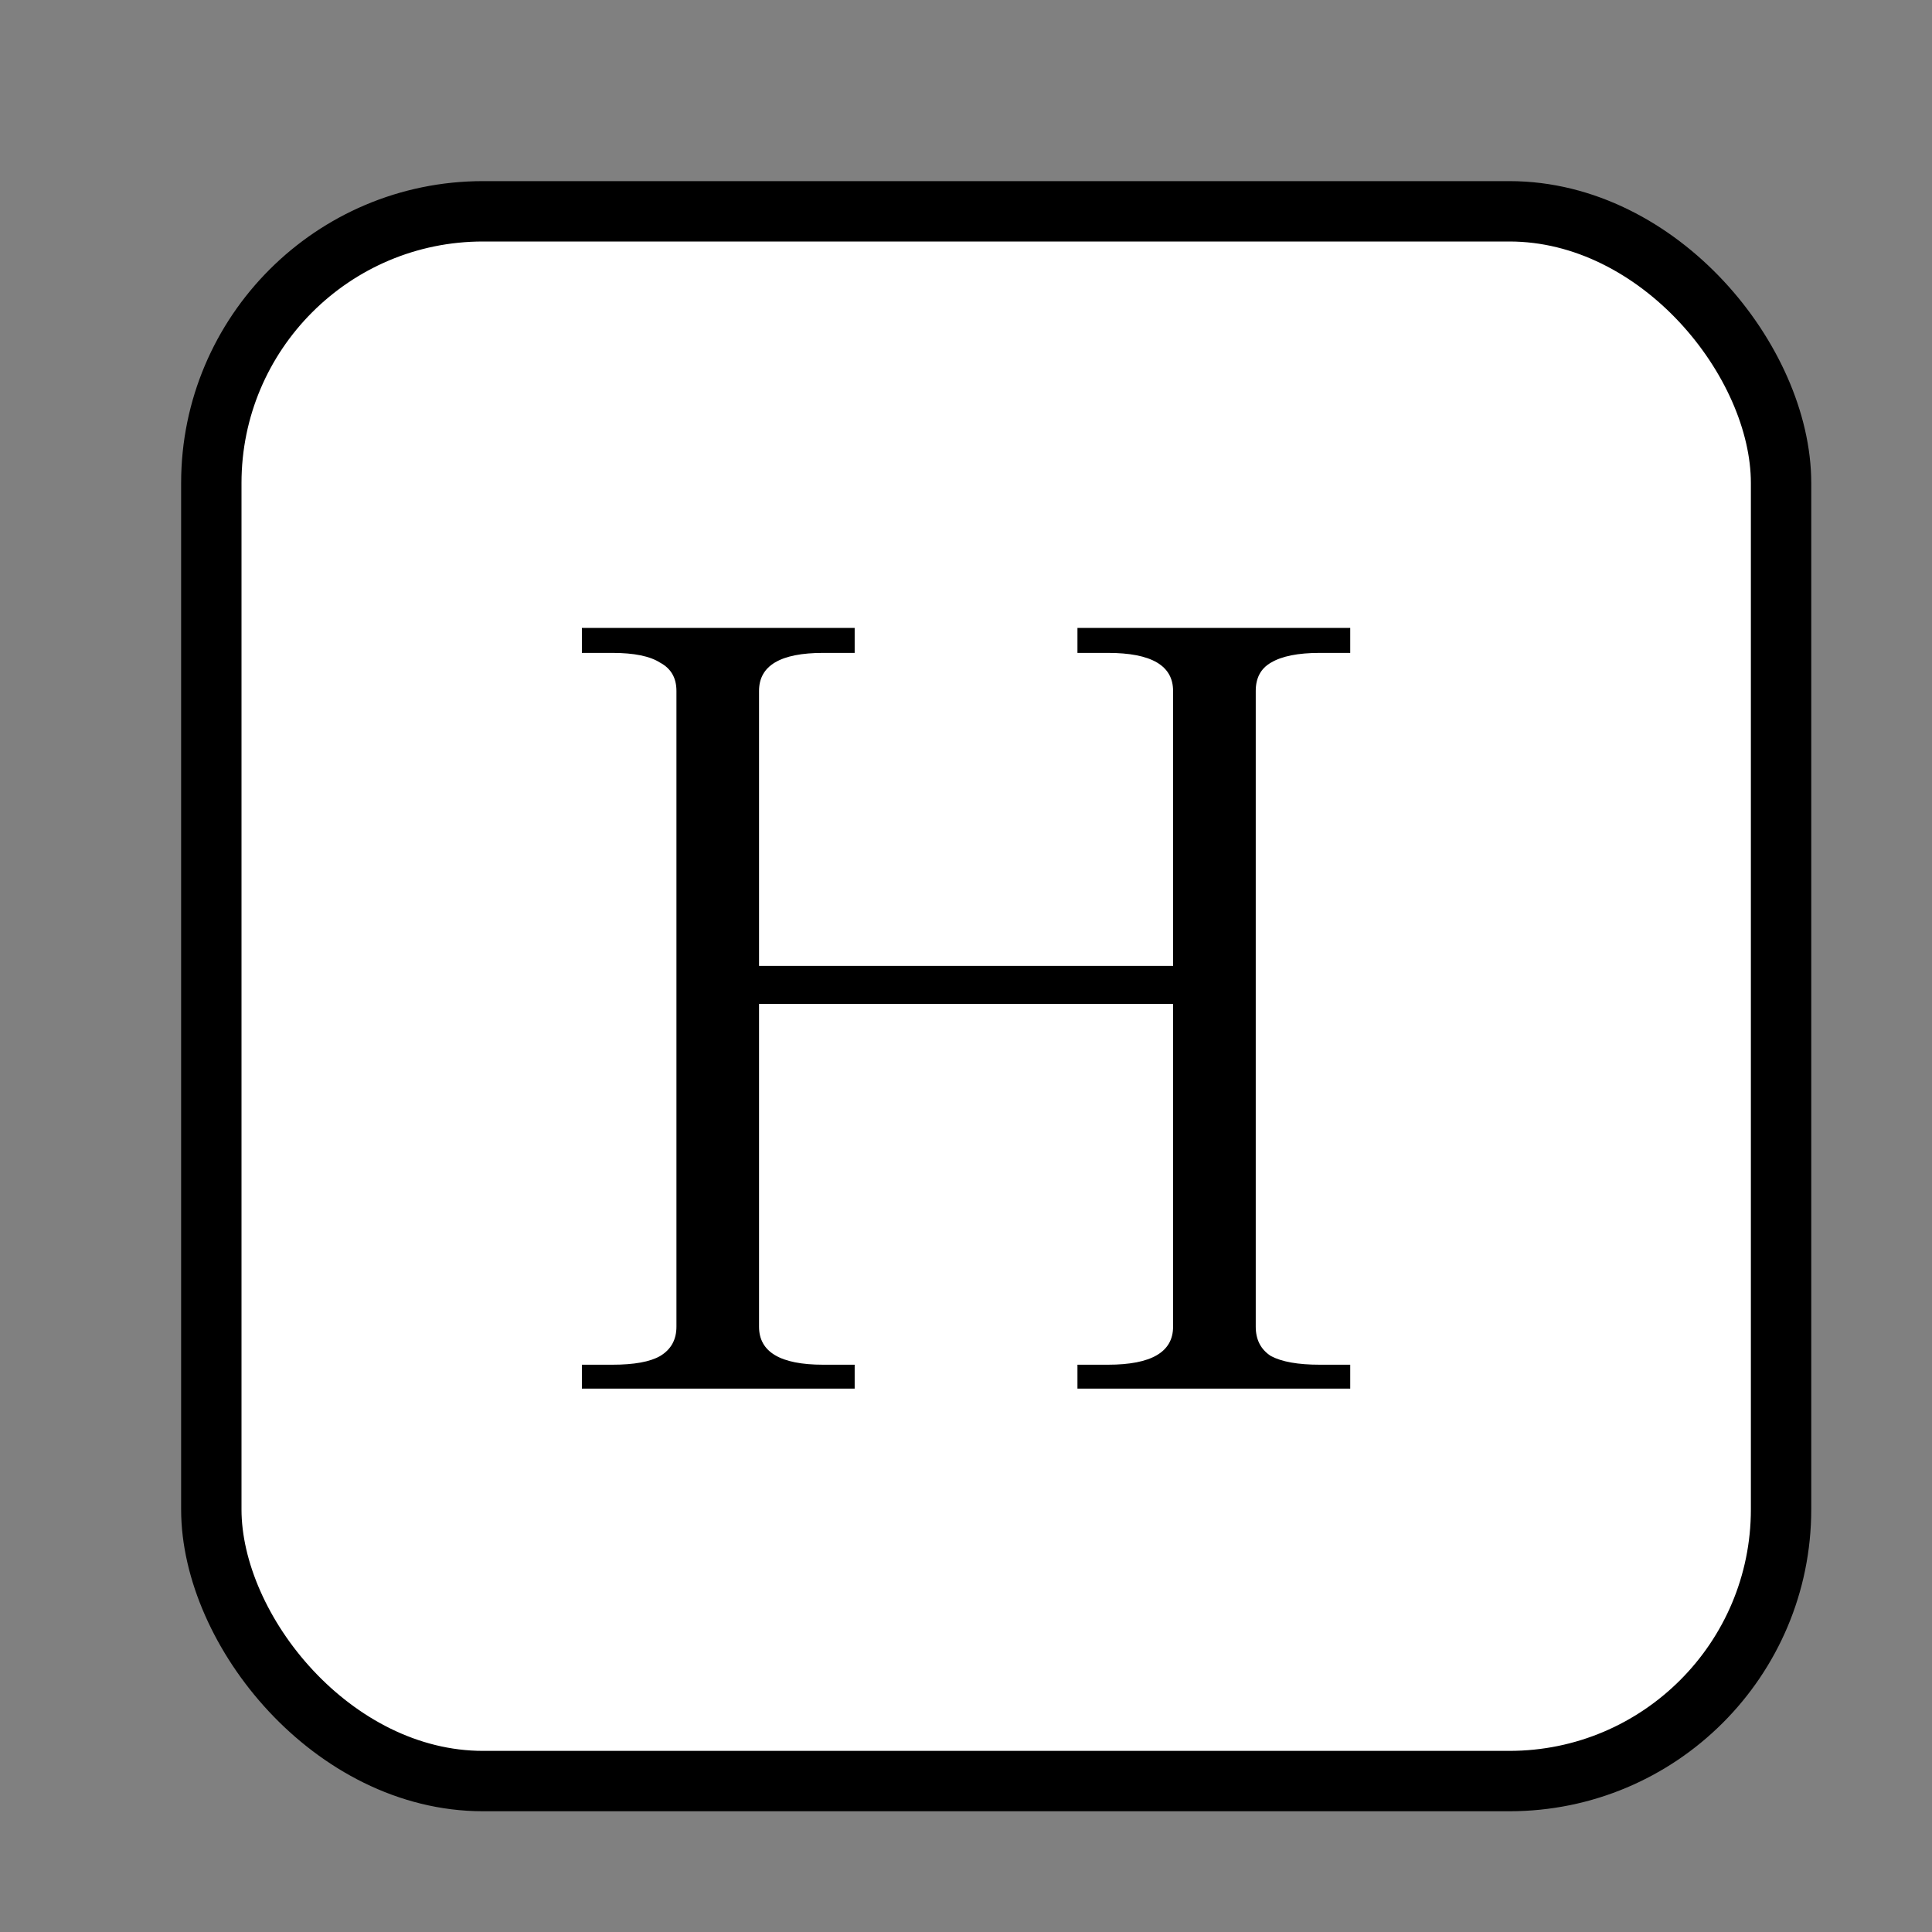<?xml version="1.0" encoding="UTF-8"?> <svg xmlns="http://www.w3.org/2000/svg" width="32" height="32" viewBox="0 0 32 32" fill="none"><rect x="0" y="0" width="32" height="32" fill="#808080" stroke="none"/><rect x="3.5" y="3.5" width="26" height="26" rx="4.5" fill="white" stroke="black"></rect><path d="M21.86 10.814C21.5 10.814 21.23 10.868 21.05 10.976C20.883 11.072 20.799 11.228 20.799 11.444V21.974C20.799 22.19 20.883 22.352 21.05 22.46C21.23 22.556 21.5 22.604 21.86 22.604H22.364V23H17.846V22.604H18.351C19.07 22.604 19.43 22.394 19.43 21.974V16.628H12.572V21.974C12.572 22.394 12.927 22.604 13.634 22.604H14.156V23H9.638V22.604H10.143C10.502 22.604 10.767 22.556 10.934 22.46C11.114 22.352 11.204 22.19 11.204 21.974V11.444C11.204 11.228 11.114 11.072 10.934 10.976C10.767 10.868 10.502 10.814 10.143 10.814H9.638V10.4H14.156V10.814H13.634C12.927 10.814 12.572 11.024 12.572 11.444V15.998H19.43V11.444C19.43 11.024 19.07 10.814 18.351 10.814H17.846V10.4H22.364V10.814H21.86Z" fill="black"></path></svg> 